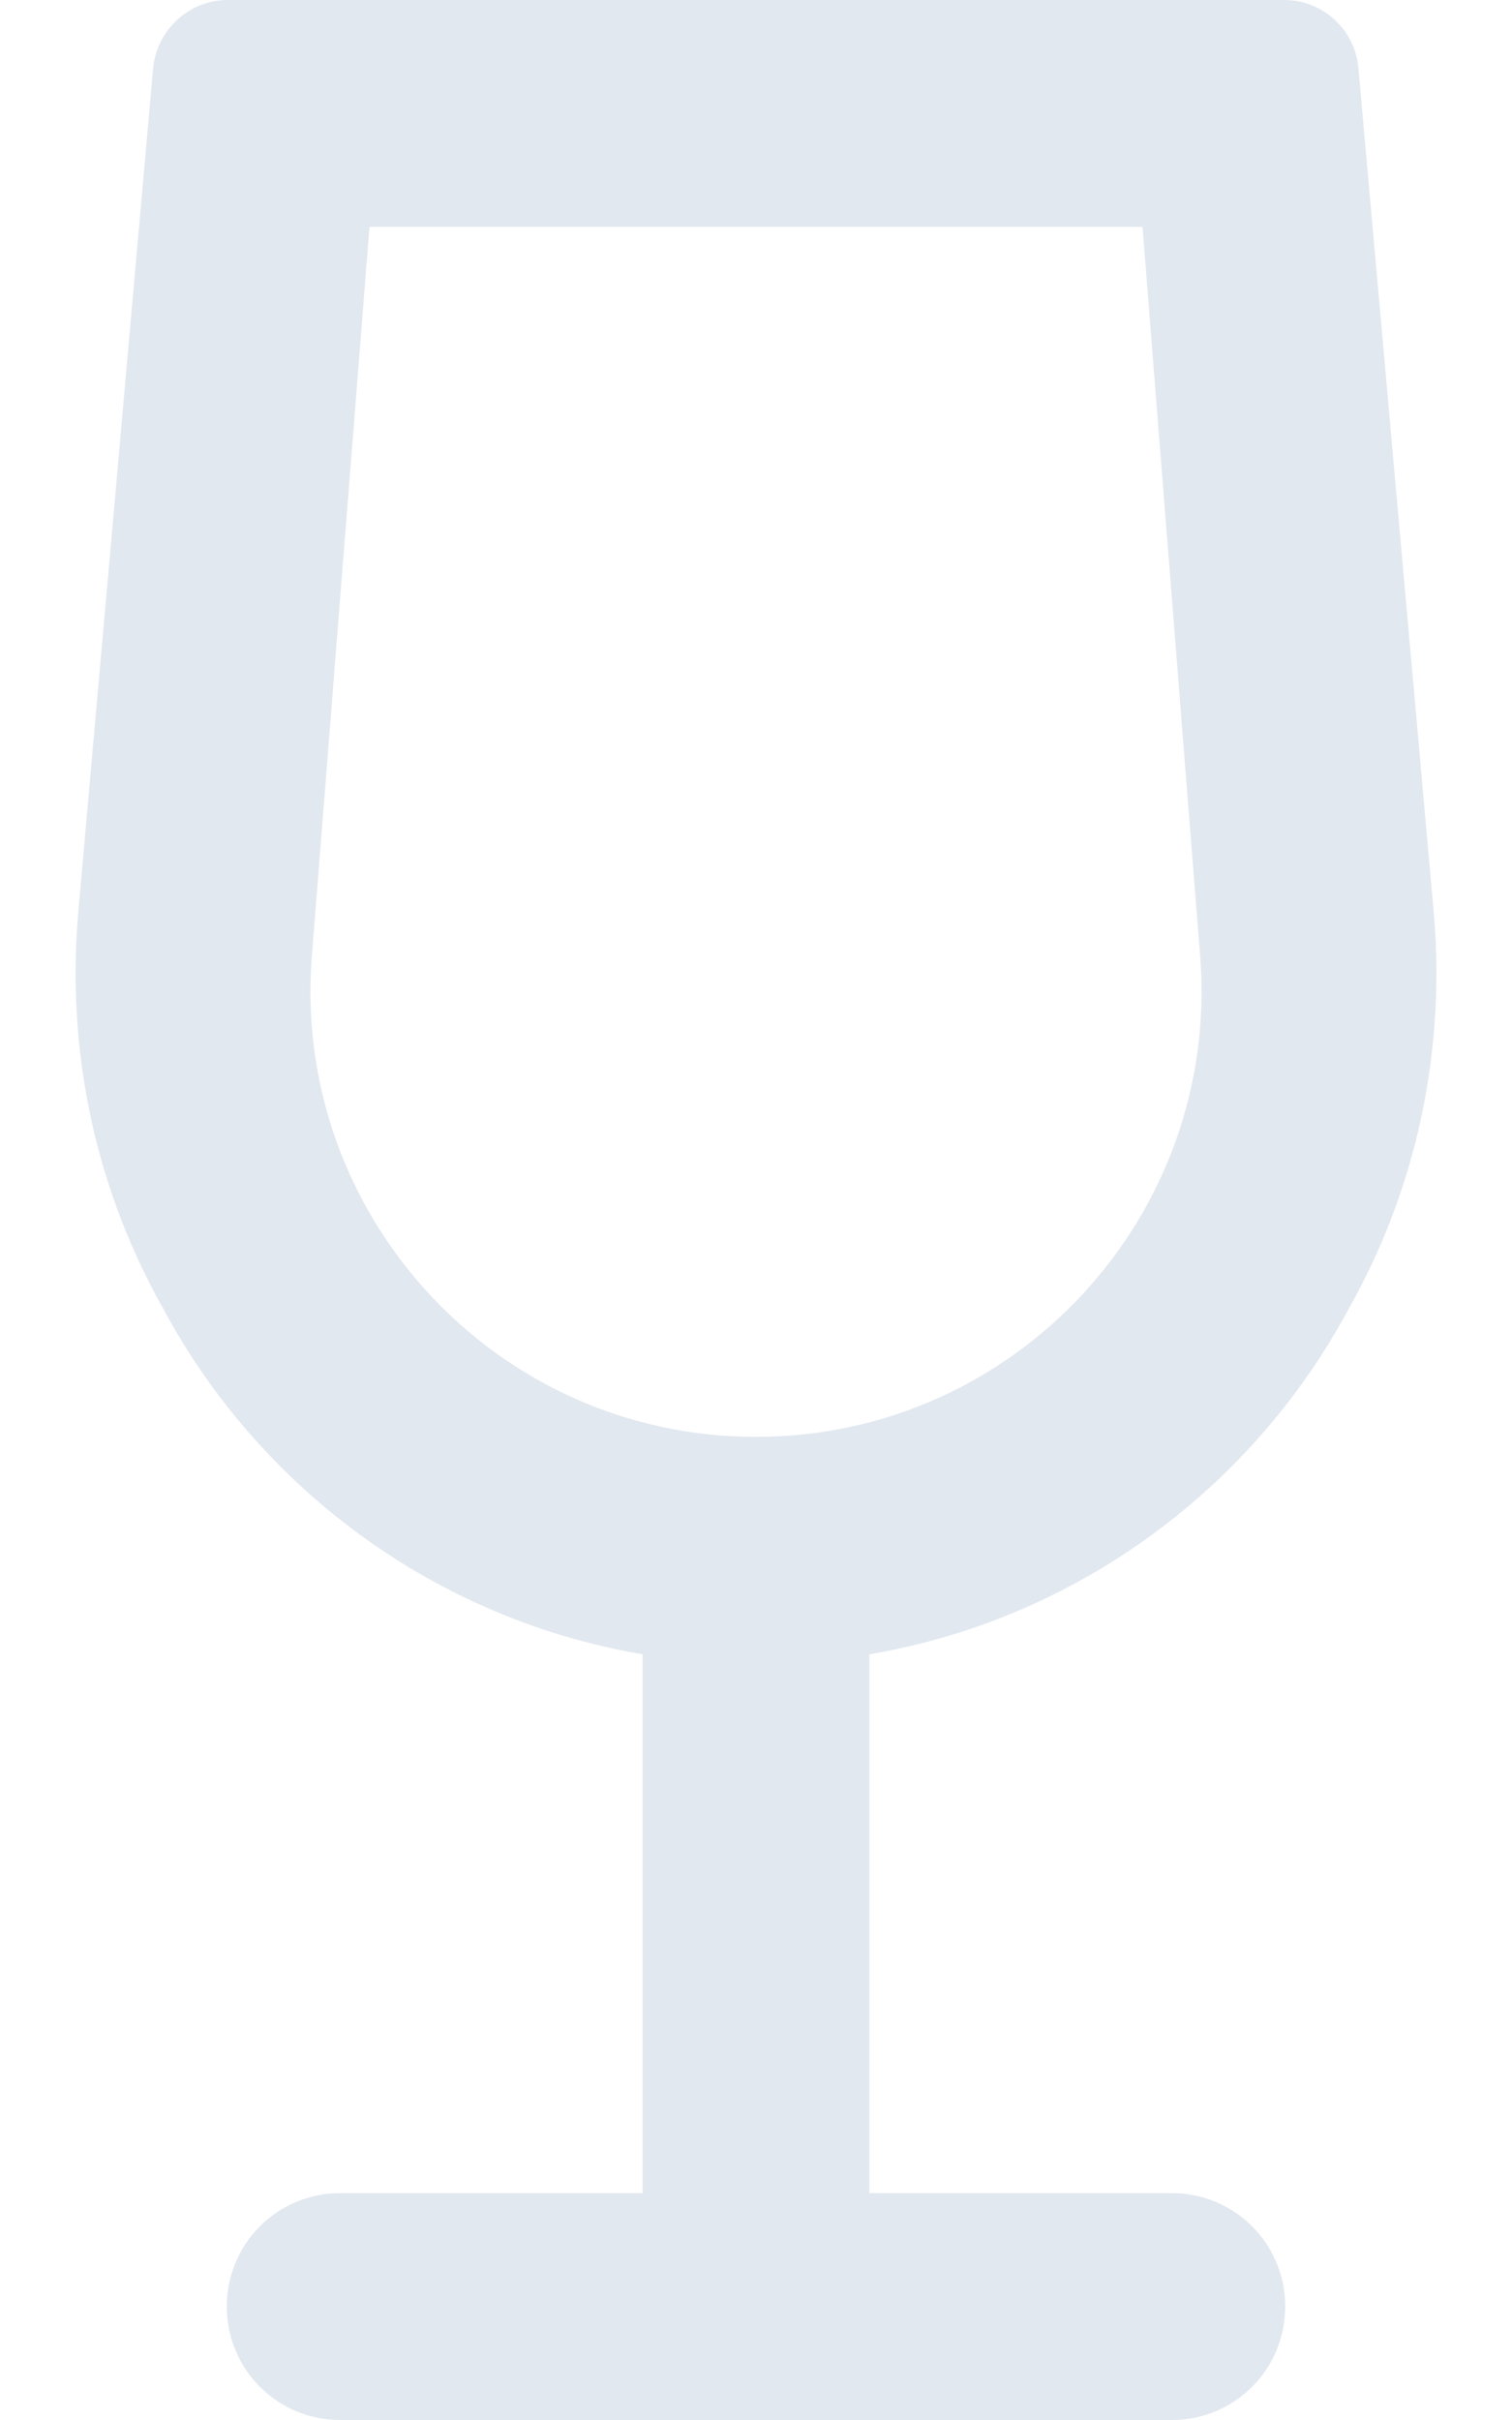 <svg version="1.1" id="Layer_1" xmlns="http://www.w3.org/2000/svg" x="0" y="0" viewBox="0 0 320 512" style="enable-background:new 0 0 320 512" xml:space="preserve"><path d="M248 464h-64V348.5c72.6-12.5 126.3-78.7 119.4-155.9L287.5 14.5C286.8 6.2 279.9 0 271.8 0H48.2c-8.1 0-15 6.2-15.8 14.5L16.6 192.6C9.7 269.8 63.4 336 136 348.5V464H72c-13.2 0-24 10.7-24 24s10.8 24 24 24h176c13.2 0 24-10.7 24-24s-10.8-24-24-24zM64.4 197.1 77.7 48h164.6l13.3 149.2c5 56.5-37.8 106.8-95.6 106.8-57.9 0-100.6-50.4-95.6-106.9zM56 0C43.5 0 33.1 9.6 32.1 22.1l-14 176.4C12.3 273.1 64.8 337.9 136 350v114H72c-13.3 0-24 10.7-24 24s10.7 24 24 24h176c13.3 0 24-10.7 24-24s-10.7-24-24-24h-64V350c71.2-12.1 123.7-76.9 117.9-151.5l-14-176.4C286.9 9.6 276.5 0 264 0H56zm10 202.3L78.2 48h163.6L254 202.3c4.3 54.8-39 101.7-94 101.7s-98.3-46.9-94-101.7z" style="fill:#e2e8f0"/></svg>